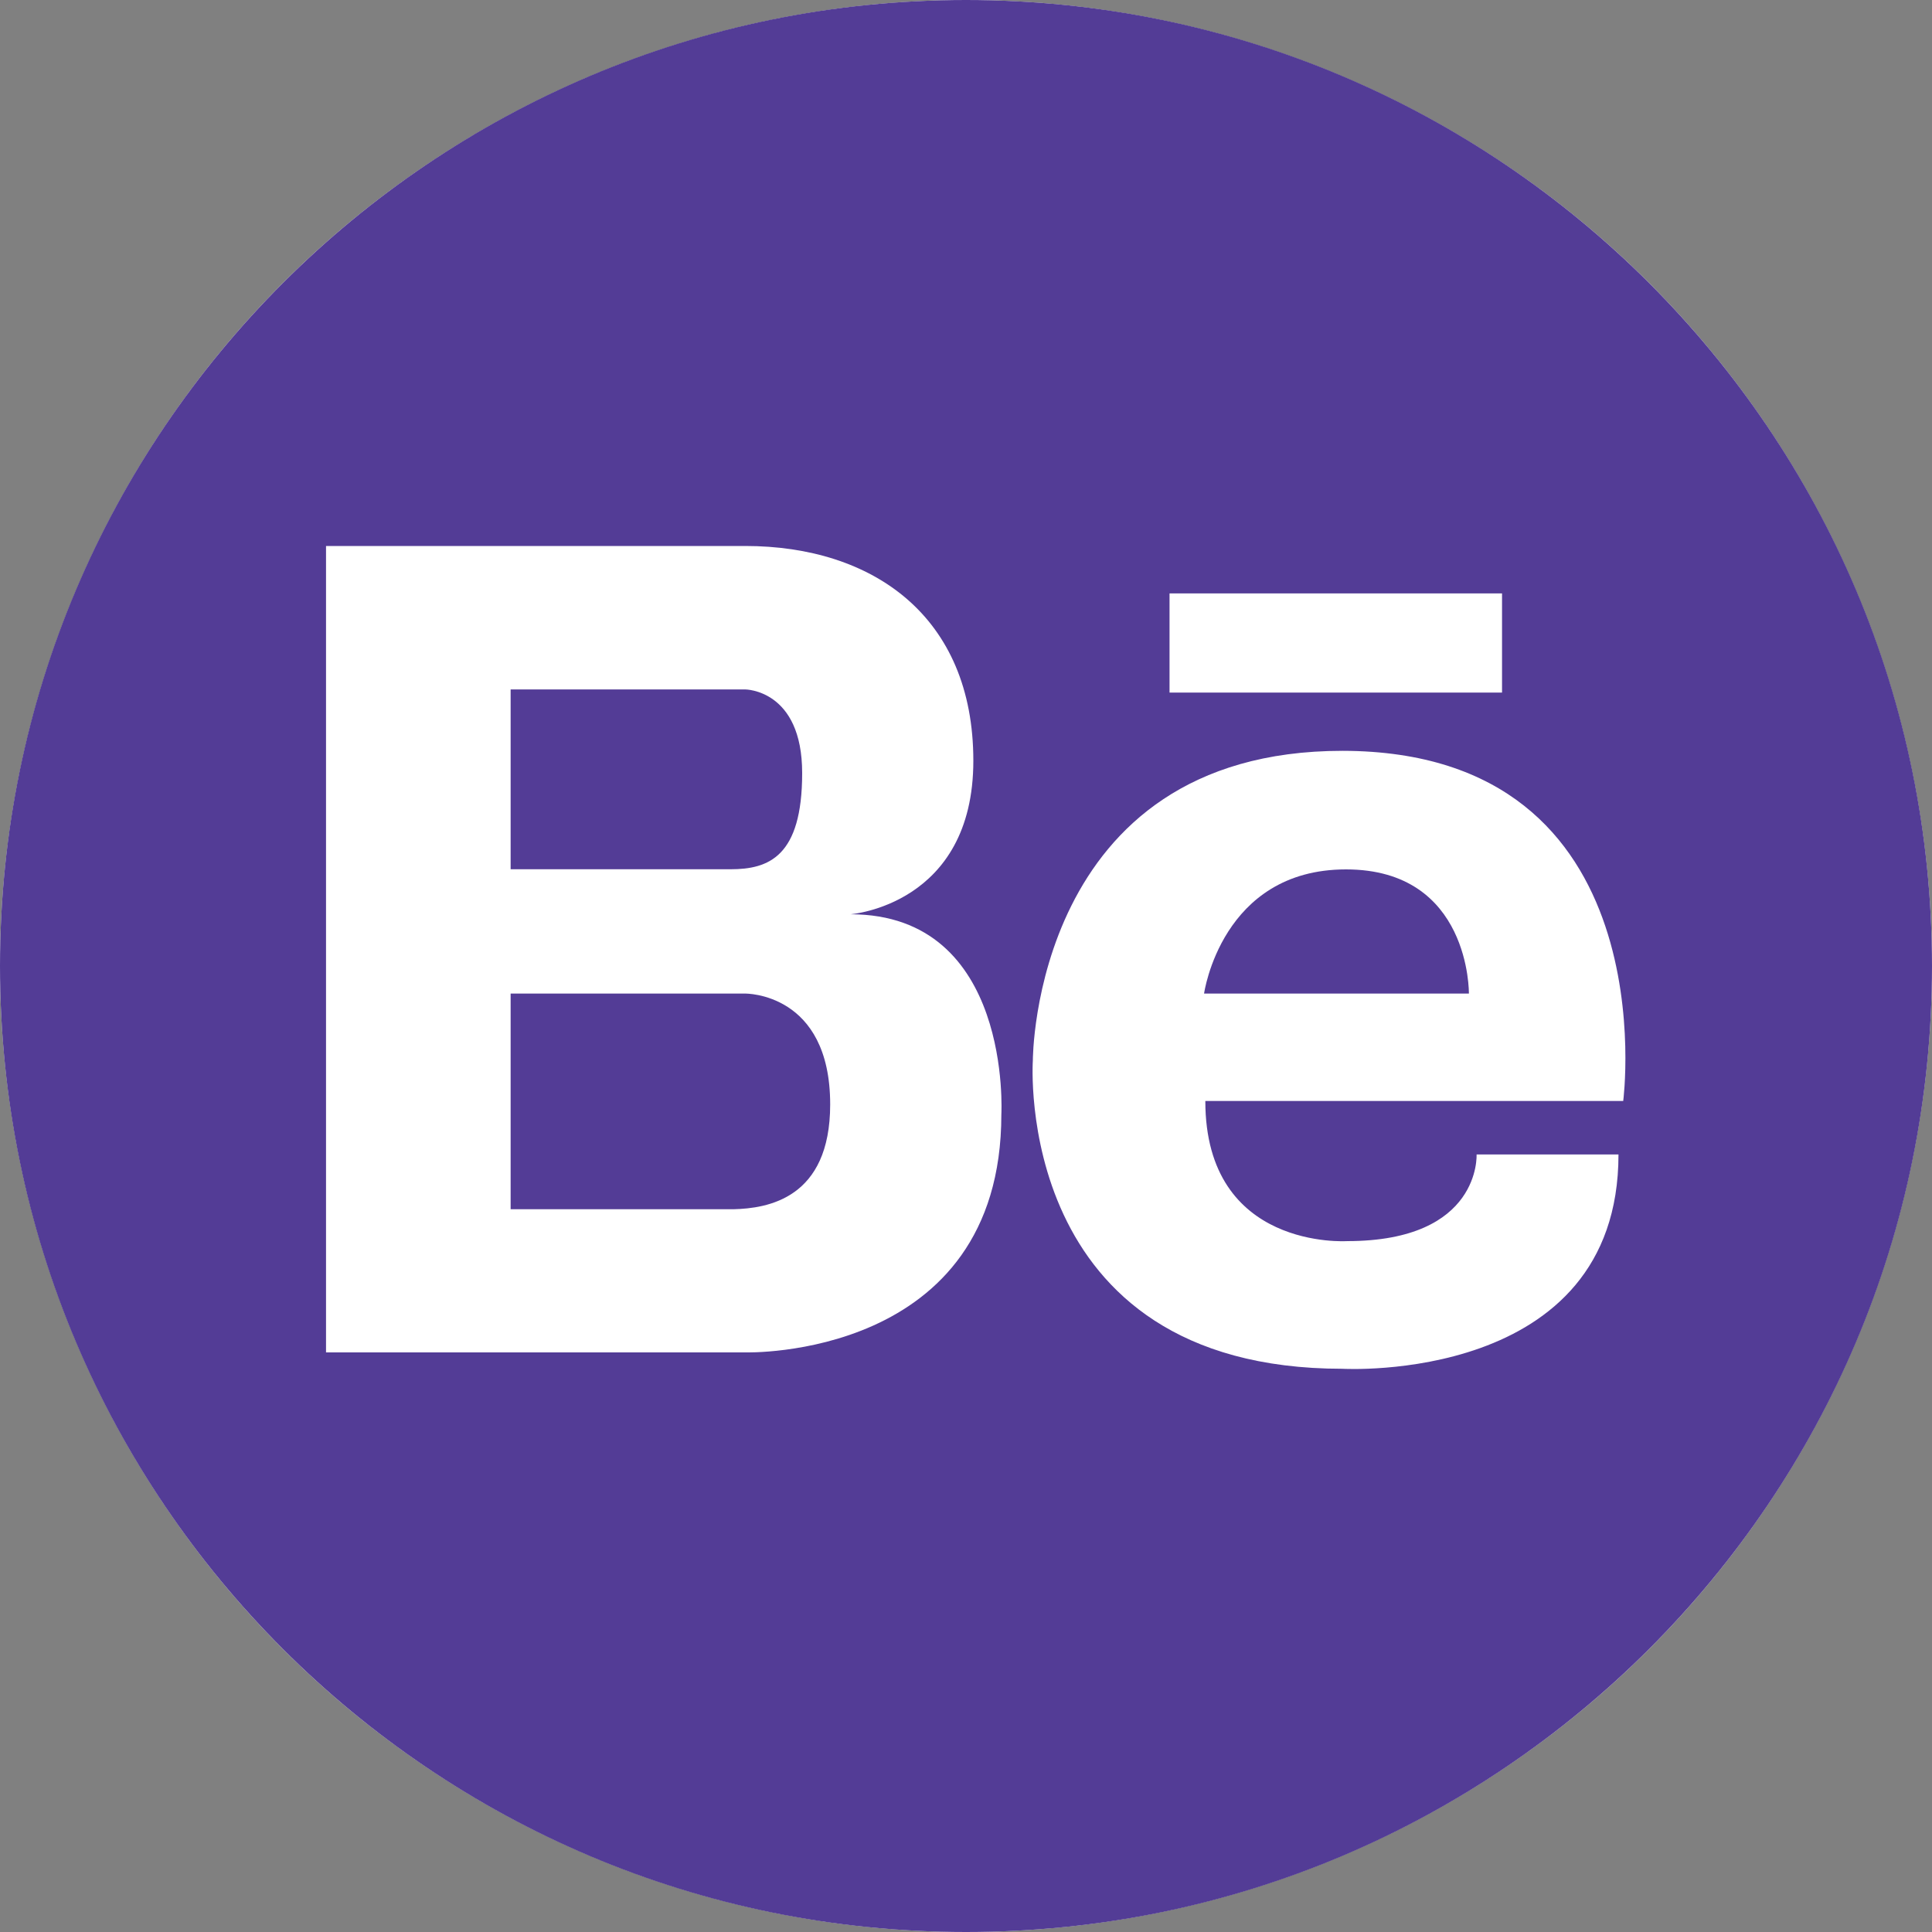 <svg width="40" height="40" viewBox="0 0 40 40" fill="none" xmlns="http://www.w3.org/2000/svg">
<rect x="0" y="0" width="40" height="40" fill="#808080" stroke="none"/>
<circle cx="20" cy="20" r="20" fill="white"/>
<path d="M27.867 18C25.287 18 24.929 20.571 24.929 20.571H30.412C30.412 20.571 30.447 18 27.867 18ZM15.429 20.571H10.572V25.036H15.188C15.885 25.018 17.188 24.821 17.188 22.866C17.188 20.545 15.429 20.571 15.429 20.571Z" fill="#533C96"/>
<path d="M20 0C8.955 0 0 8.955 0 20C0 31.045 8.955 40 20 40C31.045 40 40 31.045 40 20C40 8.955 31.045 0 20 0ZM24.214 12.286H31.098V14.339H24.214V12.286ZM20.732 23.071C20.732 28.161 15.429 28 15.429 28H6.75V11.304H15.429C18.071 11.304 20.152 12.759 20.152 15.75C20.152 18.741 17.607 18.929 17.607 18.929C20.964 18.929 20.732 23.071 20.732 23.071ZM33.607 22.795H24.955C24.955 25.893 27.893 25.696 27.893 25.696C30.67 25.696 30.571 23.902 30.571 23.902H33.509C33.509 28.67 27.795 28.339 27.795 28.339C20.946 28.339 21.384 21.955 21.384 21.955C21.384 21.955 21.375 15.545 27.795 15.545C34.554 15.554 33.607 22.795 33.607 22.795Z" fill="#533C96"/>
<path d="M16.608 16.006C16.608 14.274 15.429 14.274 15.429 14.274H10.572V17.997H15.126C15.912 17.997 16.608 17.738 16.608 16.006Z" fill="#533C96"/>
</svg>
